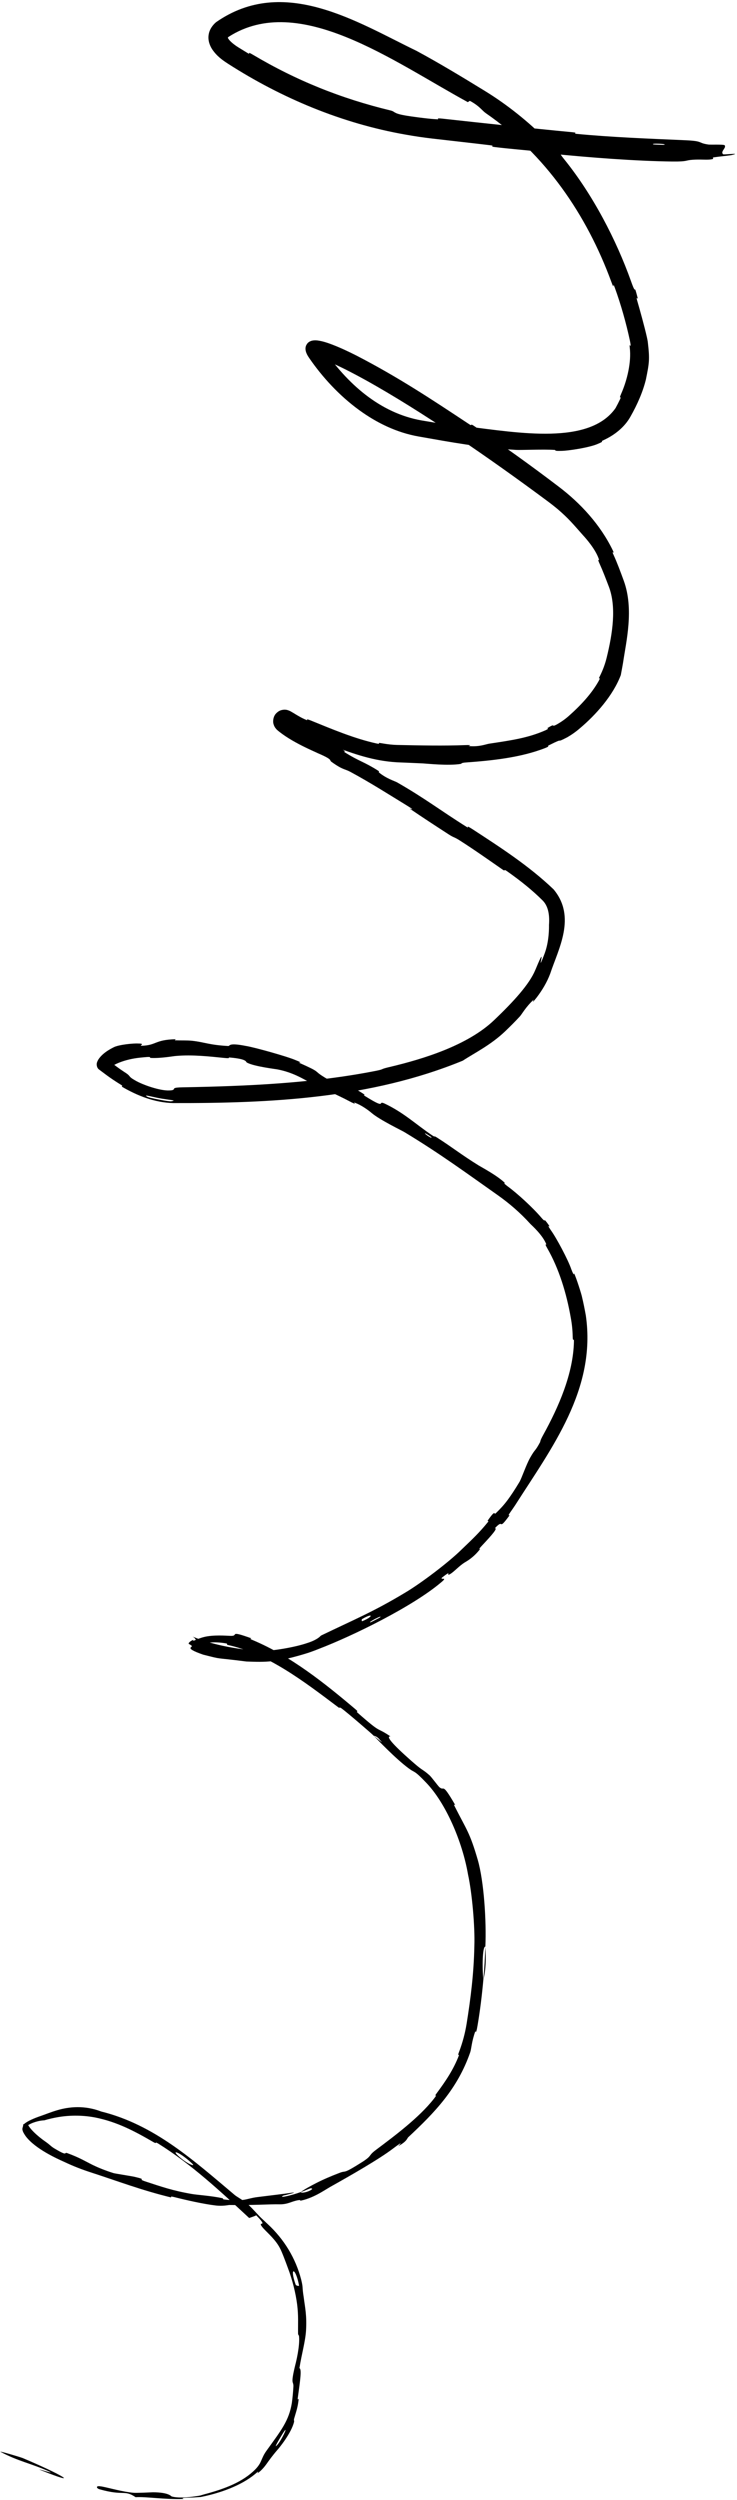<?xml version="1.0" encoding="UTF-8"?> <svg xmlns="http://www.w3.org/2000/svg" width="305" height="1034" viewBox="0 0 305 1034" fill="none"><path d="M278.3 66.803C263.112 66.63 243.379 65.098 228.471 63.583C223.828 63.112 226.182 63.026 222.952 62.678C216.683 61.996 210.737 61.562 204.552 60.794C202.459 60.533 205.123 60.342 202.918 60.077C194.893 59.109 187.145 58.268 179.144 57.338C175.363 56.898 171.569 56.349 167.72 55.654C141.459 51.034 116.504 40.569 94.42 26.396C92.089 24.884 89.725 23.26 87.772 20.329C86.838 18.876 85.987 16.767 86.34 14.411C86.684 12.052 88.112 10.278 89.441 9.16C117.495 -10.39 147.928 9.23 172.374 21.035C181.32 25.858 190.967 31.646 200.57 37.555C210.058 43.365 218.767 50.453 226.019 57.708C227.747 59.446 227.016 58.12 227.366 58.43C232.744 63.413 230.467 62.194 233.489 65.873C245.364 80.559 255.073 99.3 261.12 116.248C263.658 123.476 262.002 115.933 263.946 123.424C264.075 123.943 263.09 122.222 263.666 124.233C264.806 128.147 266.74 135.161 267.679 139.317C267.848 140.046 267.972 140.696 268.062 141.239C268.95 148.71 268.692 150.071 267.309 156.911C266.071 162.024 263.75 167.308 260.931 172.273C258.424 176.796 254.135 180.029 249.89 181.982C247.854 182.881 250.766 182.182 247.465 183.553C244.142 185.081 234.997 186.512 231.965 186.483C228.922 186.575 230.193 186.136 229.651 186.09C225.236 185.747 214.939 186.203 213.604 186.07C199.089 185.222 186.068 182.787 173.245 180.528C164.287 178.949 155.992 174.968 148.575 169.56C140.588 163.735 133.535 156.203 127.883 147.961C127.52 147.424 127.255 146.996 126.967 146.391C126.807 146.048 126.672 145.7 126.573 145.325C126.475 144.972 126.356 144.274 126.473 143.627C126.542 142.946 127.138 141.916 127.784 141.502C128.347 141.085 129.037 140.896 129.44 140.831C129.84 140.763 130.223 140.746 130.607 140.754C130.976 140.765 131.213 140.787 131.522 140.824C133.814 141.147 135.651 141.836 137.446 142.499C141.072 143.89 144.361 145.468 147.545 147.07C164.85 156.024 178.504 165.073 194.164 175.447C195.796 176.54 194.172 174.82 196.173 176.164C208.106 184.189 219.685 192.497 231.077 201.17C240.281 208.12 248.425 217.014 253.554 227.523C254.71 229.891 252.787 227.066 253.893 229.438C255.369 232.643 256.741 236.352 258.134 240.158C262.448 251.967 259.109 265.447 257.894 273.791C257.556 275.884 257.179 277.702 256.916 279.196C253.699 287.696 246.548 295.672 240.027 301.17C238.308 302.667 236.522 303.899 234.785 304.909C229.118 307.858 234.362 304.623 227.458 308.09C225.856 308.792 228.136 308.358 225.705 309.345C215.358 313.394 203.398 314.573 192.768 315.347C190.6 315.499 191.207 315.856 190.594 315.953C185.423 316.764 176.807 315.823 174.949 315.726C171.131 315.558 167.597 315.4 164.214 315.268C154.48 314.666 146.621 311.876 137.516 308.455C134.64 307.327 137.849 309.149 135.076 308.072C129.64 305.937 124.233 303.594 118.858 301.265C118.522 301.12 118.235 300.999 118.001 300.905C117.884 300.857 117.779 300.816 117.69 300.782C117.659 300.77 117.568 300.736 117.503 300.713C117.437 300.689 117.389 300.674 117.367 300.667C117.346 300.66 117.348 300.662 117.405 300.674C117.434 300.68 117.477 300.688 117.547 300.696C117.537 300.694 117.643 300.713 117.843 300.711C118.043 300.697 118.357 300.712 118.924 300.429C119.489 300.198 120.244 299.212 120.242 298.407C120.277 297.617 120.044 297.251 119.934 297.03C119.807 296.811 119.721 296.718 119.663 296.65C119.64 296.625 119.639 296.623 119.628 296.612C119.61 296.593 119.596 296.578 119.584 296.567C119.56 296.543 119.547 296.532 119.541 296.527C119.53 296.518 119.547 296.533 119.582 296.56C119.804 296.727 119.941 296.819 120.175 296.977C120.289 297.052 120.414 297.135 120.551 297.224C120.62 297.268 120.691 297.314 120.765 297.362C120.821 297.397 120.871 297.429 120.925 297.464C121.141 297.601 121.377 297.75 121.633 297.91C121.881 298.064 122.195 298.258 122.433 298.404C122.66 298.544 122.899 298.69 123.148 298.842C125.26 300.126 127.219 301.291 129.31 302.537C133.406 304.975 137.447 307.381 141.466 309.807C144.287 311.512 141.437 310.367 142.783 311.207C148.745 314.926 150.519 314.988 156.227 318.566C157.431 319.321 156.548 319.242 156.75 319.41C159.928 322.053 163.407 323.045 164.321 323.568C175.769 330.105 182.486 335.345 193.283 342.1C194.572 342.911 191.934 340.632 195.566 342.957C206.923 350.374 218.789 357.976 229.092 367.822C238.638 379.244 231.05 392.531 227.699 402.687C226.355 406.279 224.383 409.524 222.173 412.452C219.392 416.002 221.062 413.219 220.855 413.424C217.491 416.575 216.124 419.263 215.156 420.351C213.158 422.534 211.092 424.561 209.083 426.501C203.104 432.208 196.393 435.476 191.522 438.672C153.205 454.391 111.841 456.292 71.704 456.215C64.025 456.019 56.891 453.2 50.541 449.493C50.013 449.181 51.193 449.323 50.146 448.7C45.166 445.648 42.816 443.66 41.038 442.367C40.073 441.739 39.806 440.197 40.166 439.347C40.462 438.454 40.939 437.799 41.485 437.152C42.596 435.887 44.125 434.614 46.889 433.216C48.98 432.022 55.42 431.44 57.193 431.579C57.402 431.582 57.548 431.584 57.618 431.584C60.033 431.6 57.64 432.557 58.442 432.523C64.993 432.331 63.742 430.041 72.726 429.793C73.006 429.793 71.836 430.227 72.587 430.257C74.938 430.356 77.222 430.216 79.514 430.443C84.714 431.027 86.457 432.159 94.374 432.609C95.375 432.713 94.063 431.042 101.924 432.615C105.093 433.102 118.705 436.877 122.339 438.45C126.024 439.876 123.331 439.339 123.591 439.451C133.283 443.752 129.425 442.555 133.954 445.356C138.42 448.244 137.882 445.91 139.928 446.628C142.01 447.342 148.679 451.243 150.271 452.309C151.876 453.351 149.661 452.457 151.105 453.337C160.588 459.247 155.848 454.877 159.216 456.432C167.127 460.183 172.12 465.013 178.7 469.45C180.477 470.654 179.188 469.423 180.801 470.442C187.203 474.516 190.734 477.445 198.064 481.993C199.269 482.739 205.472 485.996 208.818 489.113C209.201 489.471 208.171 489.049 209.123 489.88C209.357 490.084 209.707 490.362 210.212 490.747C214.133 493.606 220.607 499.555 223.994 503.553C226.513 506.488 224.206 502.642 227.067 506.616C228.285 508.406 225.65 505.374 227.929 508.737C230.316 512.005 235.141 521.132 236.399 524.859C237.781 528.516 237.443 526.366 237.586 526.649C238.482 528.367 240.739 535.6 240.828 536.264C241.454 538.855 241.974 541.47 242.436 544.03C246.877 574.656 228.18 598.992 213.213 622.498C212.559 623.479 211.893 624.447 211.214 625.407C209.719 627.491 211.103 626.388 210.879 626.709C205.682 633.811 208.964 627.593 204.794 632.044C206.075 631.968 203.712 634.698 199.495 639.196C197.448 641.348 198.842 640.454 198.679 640.675C195.942 644.206 193.125 645.712 192.443 646.126C189.91 647.653 187.877 650.164 186.093 651.113C184.316 652.048 187.565 648.843 182.931 652.446C181.821 653.715 185.857 651.78 182.36 654.599C170.61 664.492 146.108 676.521 132.003 681.926C130.402 682.575 128.936 683.111 127.64 683.555C114.58 687.649 109.888 687.449 101.971 687.168C87.707 685.339 92.825 686.527 84.068 684.331C75.488 681.332 80.292 681.364 79.235 680.582C78.922 680.318 78.567 680.109 78.203 679.925C78.045 679.826 78.033 679.825 78.073 679.659C78.128 679.5 78.273 679.317 78.434 679.157C78.764 678.831 79.189 678.549 79.669 678.345C81.079 677.816 78.337 679.461 81.482 678.012C82.522 677.601 84.193 676.97 86.067 676.714C90.109 676.102 94.974 676.612 95.877 676.566C98.696 676.511 94.582 674.203 103.913 677.532C104.435 677.744 102.577 677.507 104.578 678.303C120.406 684.958 134.275 696.067 147.112 706.918C148.87 708.429 146.971 707.471 147.99 708.356C158.525 717.628 155.196 713.802 161.611 718.158C159.527 717.923 162.27 721.247 170.264 728.287C170.789 728.75 171.252 729.149 171.663 729.495C174.948 732.348 174.901 731.715 177.678 734.161C178.644 734.987 181.266 738.696 181.928 739.221C184.098 740.977 182.677 736.705 188.321 746.393C188.552 746.826 187.396 745.696 188.216 747.172C193.125 756.859 194.411 757.828 197.716 769.199C200.302 778.167 201.329 794.654 200.864 805.086C199.581 804.849 199.531 814.644 200.038 818.708C199.479 824.956 198.669 831.669 197.629 837.718C197.546 838.205 197.457 838.685 197.362 839.158C196.897 841.386 196.795 839.841 196.702 840.116C195.207 844.247 195.087 847.261 194.633 848.682C189.379 863.918 179.921 873.669 168.921 883.943C168.521 884.297 168.459 885.62 164.826 887.587C164.589 887.704 168.302 884.335 162.619 888.631C156.931 892.958 145.304 899.627 136.699 904.44C135.804 904.952 134.351 905.88 132.609 906.878C130.275 908.219 127.371 909.538 124.607 910.118C123.964 910.25 124.553 909.774 123.62 909.926C120.605 910.386 119.234 911.735 115.583 911.662C111.942 911.56 104.747 912.097 94.89 911.943C94.581 911.936 92.183 912.526 89.079 912.123C84.129 911.516 77.221 909.974 72.19 908.689C69.779 908.078 71.207 908.917 70.786 908.818C58.322 905.766 48.989 902.155 37.592 898.462C34.064 897.322 30.422 895.932 26.604 894.125C23.672 892.806 14.742 888.829 10.724 883.617C8.26 880.184 9.688 880.171 9.622 878.539C9.719 878.475 9.786 878.595 9.892 878.515C10.003 878.443 10.279 878.167 10.795 877.83C11.837 877.136 13.731 876.197 16.608 875.208C18.736 874.483 21.089 873.491 23.851 872.695C28.601 871.321 34.947 870.616 41.889 873.282C63.924 878.757 80.048 893.438 97.19 907.856C97.963 908.517 100.886 910.081 102.643 911.711C105.24 914.12 106.426 915.734 108.263 917.469C109.109 918.269 109.963 919.071 110.792 919.841C117.628 926.171 122.341 933.952 124.652 942.823C125.562 946.621 124.935 945.367 125.665 949.932C126.26 954.501 127.012 957.589 126.651 963.879C126.332 968.634 124.896 973.246 123.919 979.417C124.905 979.79 124.3 984.076 123.242 991.69C123.043 993.152 123.666 991.648 123.589 992.348C123.519 993.002 123.428 993.631 123.327 994.242C122.973 996.386 122.281 998.346 121.703 1000.38C121.517 1001.02 121.832 1001.18 121.684 1001.71C120.505 1006.37 115.579 1012.39 114.719 1013.33C112.621 1015.77 111.417 1017.48 110.193 1019.19C109.504 1020.14 108.746 1021.06 107.734 1021.99C104.836 1024.47 108.8 1020.42 105.464 1023.3C99.742 1028.02 90.989 1031.16 83.036 1032.72L83.098 1032.71C81.195 1032.85 79.345 1032.95 77.582 1033C73.876 1033.09 76.413 1033.49 75.883 1033.52C68.167 1033.81 60.481 1032.51 56.126 1032.79C51.321 1029.58 51.453 1032.39 41.306 1029.55C41.303 1029.55 41.294 1029.55 41.291 1029.55C41.134 1029.49 40.974 1029.43 40.811 1029.37C40.067 1029.1 39.437 1027.92 41.677 1028.31L41.627 1028.3C41.871 1028.32 42.148 1028.37 42.462 1028.43C45.703 1029.08 50.523 1030.5 55.097 1030.95C56.185 1031.1 62.445 1030.79 63.274 1030.76C69.829 1030.78 70.715 1032.35 71.067 1032.49C74.322 1033.42 80.049 1032.62 83.051 1032.07L82.908 1032.09C83.55 1031.9 84.062 1031.73 84.409 1031.64C93.131 1029.32 100.513 1026.49 105.681 1021.26C107.13 1019.77 107.706 1018.62 108.122 1017.64C108.724 1016.27 109.121 1015.16 110.419 1013.39C116.361 1005.13 119.581 1001.18 120.782 993.808C121.049 991.817 121.278 989.621 121.422 987.098C121.544 984.448 120.032 986.828 122.301 977.679C122.458 977.11 124.165 970.276 123.756 966.244C123.709 965.741 123.354 965.741 123.35 965.083C123.297 960.684 123.558 957.749 122.966 953.049C122.356 948.358 121.019 942.892 119.14 937.993C118.066 935.029 116.602 931.172 115.851 929.804C114.099 926.376 110.957 923.719 109.08 921.691C108.795 921.381 108.539 921.076 108.323 920.777C106.6 918.406 111.309 921.589 106.029 916.197C105.194 916.683 104.086 916.951 103.126 917.33C91.065 906.152 79.233 895.114 65.465 886.533C63.754 885.485 65.24 886.975 63.402 885.884C55.636 881.378 48.605 877.653 39.678 875.808C34.726 874.817 29.333 874.721 24.203 875.573C22.22 875.899 20.208 876.374 18.298 876.933C17.134 876.964 15.549 877.249 13.924 877.831C13.126 878.117 12.293 878.499 11.712 878.888C11.428 879.071 11.217 879.281 11.221 879.27C11.219 879.262 11.285 879.172 11.343 878.942C11.405 878.716 11.408 878.339 11.325 878.071C11.888 880.206 15.736 883.606 18.633 885.619C20.898 887.195 20.609 887.311 22.276 888.41C28.766 892.321 26.101 889.751 28.001 890.547C33.205 892.48 35.215 893.829 38.512 895.456C40.554 896.426 43.043 897.508 46.947 898.749C47.502 898.927 54.587 900.033 55.533 900.254C61.554 901.67 56.387 900.941 60.047 902.165C66.727 904.348 71.356 905.999 79.416 907.391C81.775 907.799 87.458 908.136 91.935 909.111C92.526 909.242 92.159 909.58 92.64 909.648C101.387 910.679 101.663 909.284 106.521 908.67C111.379 908.053 118.848 907.195 120.399 906.902C124.457 906.331 117.487 908.021 117.267 908.044C114.886 909.283 120.362 908.062 124.406 906.619C125.403 907.563 130.994 905.101 128.559 905.032C128.296 905.048 125.253 906.4 124.406 906.619C125.953 905.485 128.109 904.296 130.683 902.964C133.486 901.517 136.816 900.063 140.428 898.694C143.696 897.397 141.198 899.671 150.186 893.985C154.207 891.325 152.218 891.67 155.601 889.138C163.302 883.363 173.365 875.865 179.478 868.114C181.676 865.321 179.179 867.752 180.642 865.826C184.438 860.693 187.647 855.997 189.929 850.042C190.128 849.504 189.193 850.632 189.909 848.807C191.411 844.879 192.459 840.957 193.098 837.015C194.775 826.538 196.087 816.314 196.31 804.732C196.58 796.911 195.387 783.031 193.685 775.241C191.335 761.622 184.488 745.67 176.277 737.189C171.411 732.079 171.633 733.161 169.683 731.749C169.512 731.631 169.324 731.498 169.114 731.345C163.781 727.442 155.738 719.003 154.654 717.87C154.628 717.834 159.853 722.221 157.252 719.658C155.969 717.906 154.714 717.919 154.654 717.87C153.967 717.099 143.635 708.228 141.46 706.643C140.294 705.76 140.658 706.607 140.053 706.141C125.73 695.366 110.779 683.854 94.067 680.276C93.775 680.218 94.3 679.817 93.607 679.689C90.928 679.205 88.501 679.132 86.298 679.365C85.026 679.507 83.675 679.937 82.509 680.491C81.929 680.767 81.375 681.09 81.001 681.379C80.827 681.509 80.668 681.686 80.794 681.587C80.827 681.556 80.89 681.494 80.986 681.354C81.085 681.198 81.248 680.967 81.377 680.413C81.525 679.878 81.454 678.747 80.933 677.986C80.684 677.601 80.443 677.37 80.207 677.181C80.004 677.021 79.827 676.919 79.678 676.845C82.083 677.848 84.559 678.696 87.262 679.454C95.281 681.678 101.761 682.207 106.724 682.944C113.032 682.854 122.047 681.259 127.081 679.551C128.59 679.075 129.644 678.608 130.44 678.186C132.345 677.173 132.614 676.546 132.916 676.404C146.395 669.893 154.426 666.666 167.64 658.705C173.96 654.98 185.568 646.259 191.154 640.728C195.632 636.436 198.371 633.872 201.964 629.445C202.445 628.844 201.626 629.171 201.765 628.981C205.382 623.772 204.237 626.745 205.203 625.833C207.06 624.01 208.484 622.502 210.068 620.377C211.433 618.533 212.945 616.28 214.923 612.991C215.928 611.333 217.713 605.833 219.433 602.817C221.669 598.887 221.262 600.625 223.504 596.464C223.692 596.104 223.379 596.033 224.79 593.489C231.255 581.761 237.223 568.138 237.521 554.838C237.546 553.041 237.02 555.327 237.004 552.753C236.954 550.238 236.709 547.693 236.241 545.164C234.44 534.762 231.29 524.645 226.517 516.313C225.032 513.738 226.299 515.143 226.053 514.533C224.518 510.738 220.146 506.861 219.518 506.226C215.263 501.529 210.75 497.67 206.014 494.318C193.486 485.496 182.084 477.101 167.448 468.272C166.321 467.569 157.305 463.259 153.841 460.349C153.619 460.154 150.206 457.208 146.471 455.927C146.242 455.853 148.44 457.511 144.253 455.273C140.034 453.023 133.035 449.989 127.196 447.096C125.354 446.18 121.112 443.518 115.036 442.33C114.632 442.189 105.191 441.129 102.157 439.447C101.661 439.19 102.477 438.019 95.167 437.369C93.774 437.27 96.229 437.896 92.585 437.522C87.019 436.968 79.612 436.099 72.725 436.731C71.527 436.824 66.493 437.755 62.36 437.544C61.715 437.509 62.894 437.006 60.736 437.169C59.795 437.244 58.846 437.332 57.888 437.434C54.918 437.747 51.935 438.427 49.275 439.492C47.96 440.019 46.697 440.675 45.861 441.306C45.459 441.588 45.169 441.977 45.331 441.745C45.393 441.618 45.676 441.173 45.608 440.23C45.548 439.267 44.901 438.425 44.623 438.223C46.784 440.109 49.13 441.846 51.544 443.419C54.555 445.295 52.65 444.974 55.909 446.822C59.143 448.73 66.361 451.195 70.093 450.983C71.119 450.973 71.542 450.831 71.741 450.681C72.344 450.279 71.173 449.75 75.694 449.693C102.638 449.191 129.537 448.024 155.782 442.837C159.648 442.029 156.397 442.395 162.051 441.096C174.54 438.086 193.396 432.545 204.534 421.865C212.581 414.194 219.081 407.06 221.514 401.199C221.616 400.973 221.71 400.755 221.798 400.546C226.974 387.98 221.294 405.097 225.309 394.574C227.306 389.38 227.204 383.624 227.195 382.524C227.547 377.752 226.618 374.468 224.545 372.4C220.337 368.206 215.571 364.38 209.943 360.399C207.926 358.987 209.586 360.758 207.912 359.588C202.127 355.567 196.019 351.26 190.279 347.606C187.717 345.981 187.995 346.586 185.629 345.049C179.997 341.405 175.002 338.144 169.567 334.446C169.07 334.108 172.761 335.827 168.499 333.22C161.593 329.001 153.194 323.631 144.944 319.201C142.511 317.898 141.976 318.533 137.179 315.082C136.137 314.339 138.015 314.291 131.591 311.539C130.379 310.897 120.496 306.923 114.653 301.868C114.58 301.795 114.498 301.711 114.398 301.599C114.373 301.571 114.347 301.542 114.32 301.51C114.313 301.502 114.306 301.493 114.299 301.485C114.295 301.481 114.292 301.477 114.288 301.473C114.272 301.454 114.25 301.429 114.23 301.406C114.148 301.311 114.056 301.198 113.95 301.051C113.746 300.746 113.438 300.356 113.177 299.395C112.89 298.53 112.97 296.399 114.25 295.071C115.48 293.773 116.606 293.639 117.188 293.543C117.788 293.47 118.201 293.523 118.356 293.539C118.459 293.554 118.55 293.57 118.632 293.587C118.797 293.62 118.93 293.656 119.05 293.691C119.499 293.828 119.876 293.999 120.161 294.141C120.526 294.349 120.967 294.613 121.575 294.961C123.12 295.929 125.135 297.125 127.102 297.881C127.522 298.039 126.045 296.927 128.58 297.966C137.491 301.592 146.797 305.529 155.958 307.511C158.383 307.994 154.896 306.809 158.477 307.483C160.413 307.815 162.433 308.059 164.385 308.1C173.773 308.309 184.095 308.491 192.445 308.164C196.283 308.006 193.655 308.53 193.936 308.556C198.478 308.96 201.039 307.773 202.493 307.564C211.544 306.194 218.469 305.241 225.787 302.011C227.765 301.083 226.172 301.332 226.551 301.117C230.329 298.806 227.764 301.003 230.249 299.713C232.07 298.705 233.817 297.504 235.388 296.104C240.344 291.726 244.803 286.899 247.694 281.764C249.098 279.188 247.097 281.834 248.299 279.527C249.481 277.152 250.405 274.661 251.043 272.078C253.563 261.842 255.149 250.973 251.956 242.609C250.696 239.317 249.517 236.203 248.191 233.265C246.931 230.53 248.097 232.067 247.901 231.462C246.573 227.225 242.278 222.447 241.301 221.403C236.953 216.493 235.321 214.473 230.856 210.629C229.463 209.467 228.03 208.342 226.516 207.22C203.081 189.81 174.541 170.09 151.308 157.204C146.751 154.687 142.236 152.323 137.905 150.386C135.718 149.416 133.543 148.533 131.672 148.031C131.437 147.969 131.228 147.92 131.05 147.883C130.864 147.844 130.658 147.811 130.551 147.799C130.446 147.784 130.356 147.789 130.462 147.781C130.521 147.774 130.582 147.772 130.781 147.724C130.989 147.671 131.306 147.568 131.69 147.33C132.031 147.131 132.618 146.618 132.946 146.018C133.118 145.72 133.241 145.405 133.317 145.117C133.383 144.865 133.412 144.656 133.425 144.463C133.451 144.08 133.408 143.815 133.374 143.653C133.347 143.532 133.324 143.472 133.313 143.443C133.281 143.382 133.41 143.675 133.662 144.047C143.66 158.742 157.27 170.819 174.365 173.864C179.748 174.775 185.253 175.714 190.888 176.567C193.12 176.903 190.95 176.055 192.87 176.334C214.806 179.024 243.85 184.18 254.716 168.817C255.39 167.59 256.028 166.351 256.622 165.1C257.43 163.353 255.84 165.655 257.072 162.852C259.61 157.105 261.32 149.61 260.63 143.873C260.287 141.068 261.299 144.767 260.882 141.919C260.826 141.597 260.765 141.275 260.696 140.951C259.143 133.686 257.008 126.083 254.434 118.991C253.265 115.81 254.518 120.774 253.029 116.662C242.79 88.742 225.694 63.828 201.097 46.84C199.85 45.978 199.022 44.771 197.075 43.343C196.372 42.831 195.536 42.291 194.503 41.729C194.068 41.794 193.915 42.086 193.634 42.266C162.485 25.282 123.703 -3.392 94.62 15.225C94.403 15.407 94.278 15.561 94.237 15.623C94.195 15.69 94.231 15.639 94.239 15.559C94.251 15.481 94.228 15.424 94.247 15.505C94.266 15.581 94.341 15.772 94.497 16.015C95.133 17.052 96.821 18.467 98.654 19.598C99.932 20.396 101.233 21.197 102.53 21.98C104.115 22.932 101.644 20.837 104.721 22.669C122.522 33.238 141.136 40.757 161.642 45.69C163.688 46.16 162.421 46.928 168.547 47.9C169.49 48.071 176.632 49.089 180.07 49.284C180.593 49.32 181.03 49.345 181.351 49.356C181.688 49.363 180.001 48.73 183.074 49.067C200.656 50.999 219.269 53.002 236.875 54.683C239.768 54.958 236.654 55.179 238.702 55.377C253.09 56.756 268.812 57.356 282.485 57.951C291.689 58.289 288.272 59.07 293.189 59.782C293.87 59.901 299.545 59.657 299.883 60.067C300.733 61.177 298.013 62.629 299.233 63.793C299.485 64.111 307.372 63.022 302.753 64.145C302.392 64.259 296.738 64.846 295.338 65.085C294.359 65.27 296.157 65.68 294.142 65.94C292.138 66.192 289.982 65.843 286.692 66.073C283.384 66.288 284.832 66.863 278.3 66.803ZM149.896 670.498C154.629 668.616 154.527 666.814 149.836 669.632C149.61 669.768 149.653 670.594 149.896 670.498ZM79.623 894.908C74.81 890.272 70.434 888.632 73.911 891.76C77.334 894.918 81.071 896.325 79.623 894.908ZM123.754 945.205C122.323 937.615 119.706 937.37 122.35 944.864C122.484 945.305 123.82 945.647 123.754 945.205ZM270.433 59.745C270.518 59.774 274.606 59.938 274.721 59.916C276.926 59.469 268.707 59.144 270.433 59.745ZM114.726 1011.18C116.43 1009.38 119.388 1003.07 117.626 1005.52C116.308 1007.51 112.733 1013.45 114.726 1011.18ZM178.443 470.241C178.387 470.173 175.906 468.54 175.883 468.692C175.807 469.17 179.348 471.32 178.443 470.241ZM9.386 1016.6C25.241 1023.28 34.46 1028.64 16.963 1021.65C13.811 1020.36 24.013 1023.79 20.049 1022.03C12.799 1018.82 7.476 1017.9 0.301 1014.08C-0.992 1013.4 8.479 1016.23 9.415 1016.61C9.405 1016.61 9.395 1016.61 9.386 1016.6ZM153.401 670.943C153.503 670.925 157.148 669.044 157.219 668.971C158.935 667.483 151.618 671.268 153.401 670.943ZM60.931 453.573C61.055 453.945 70.622 455.816 70.996 455.446C71.347 455.398 71.579 455.345 71.71 455.295C71.887 455.224 71.873 455.158 71.712 455.1C70.974 454.881 67.4 454.57 64.515 453.906C61.627 453.289 59.354 452.642 60.931 453.573ZM200.825 805.25C201.276 809.761 201.008 815.176 200.04 818.687C200.452 814.24 200.707 809.746 200.825 805.25Z" fill="black"></path></svg> 